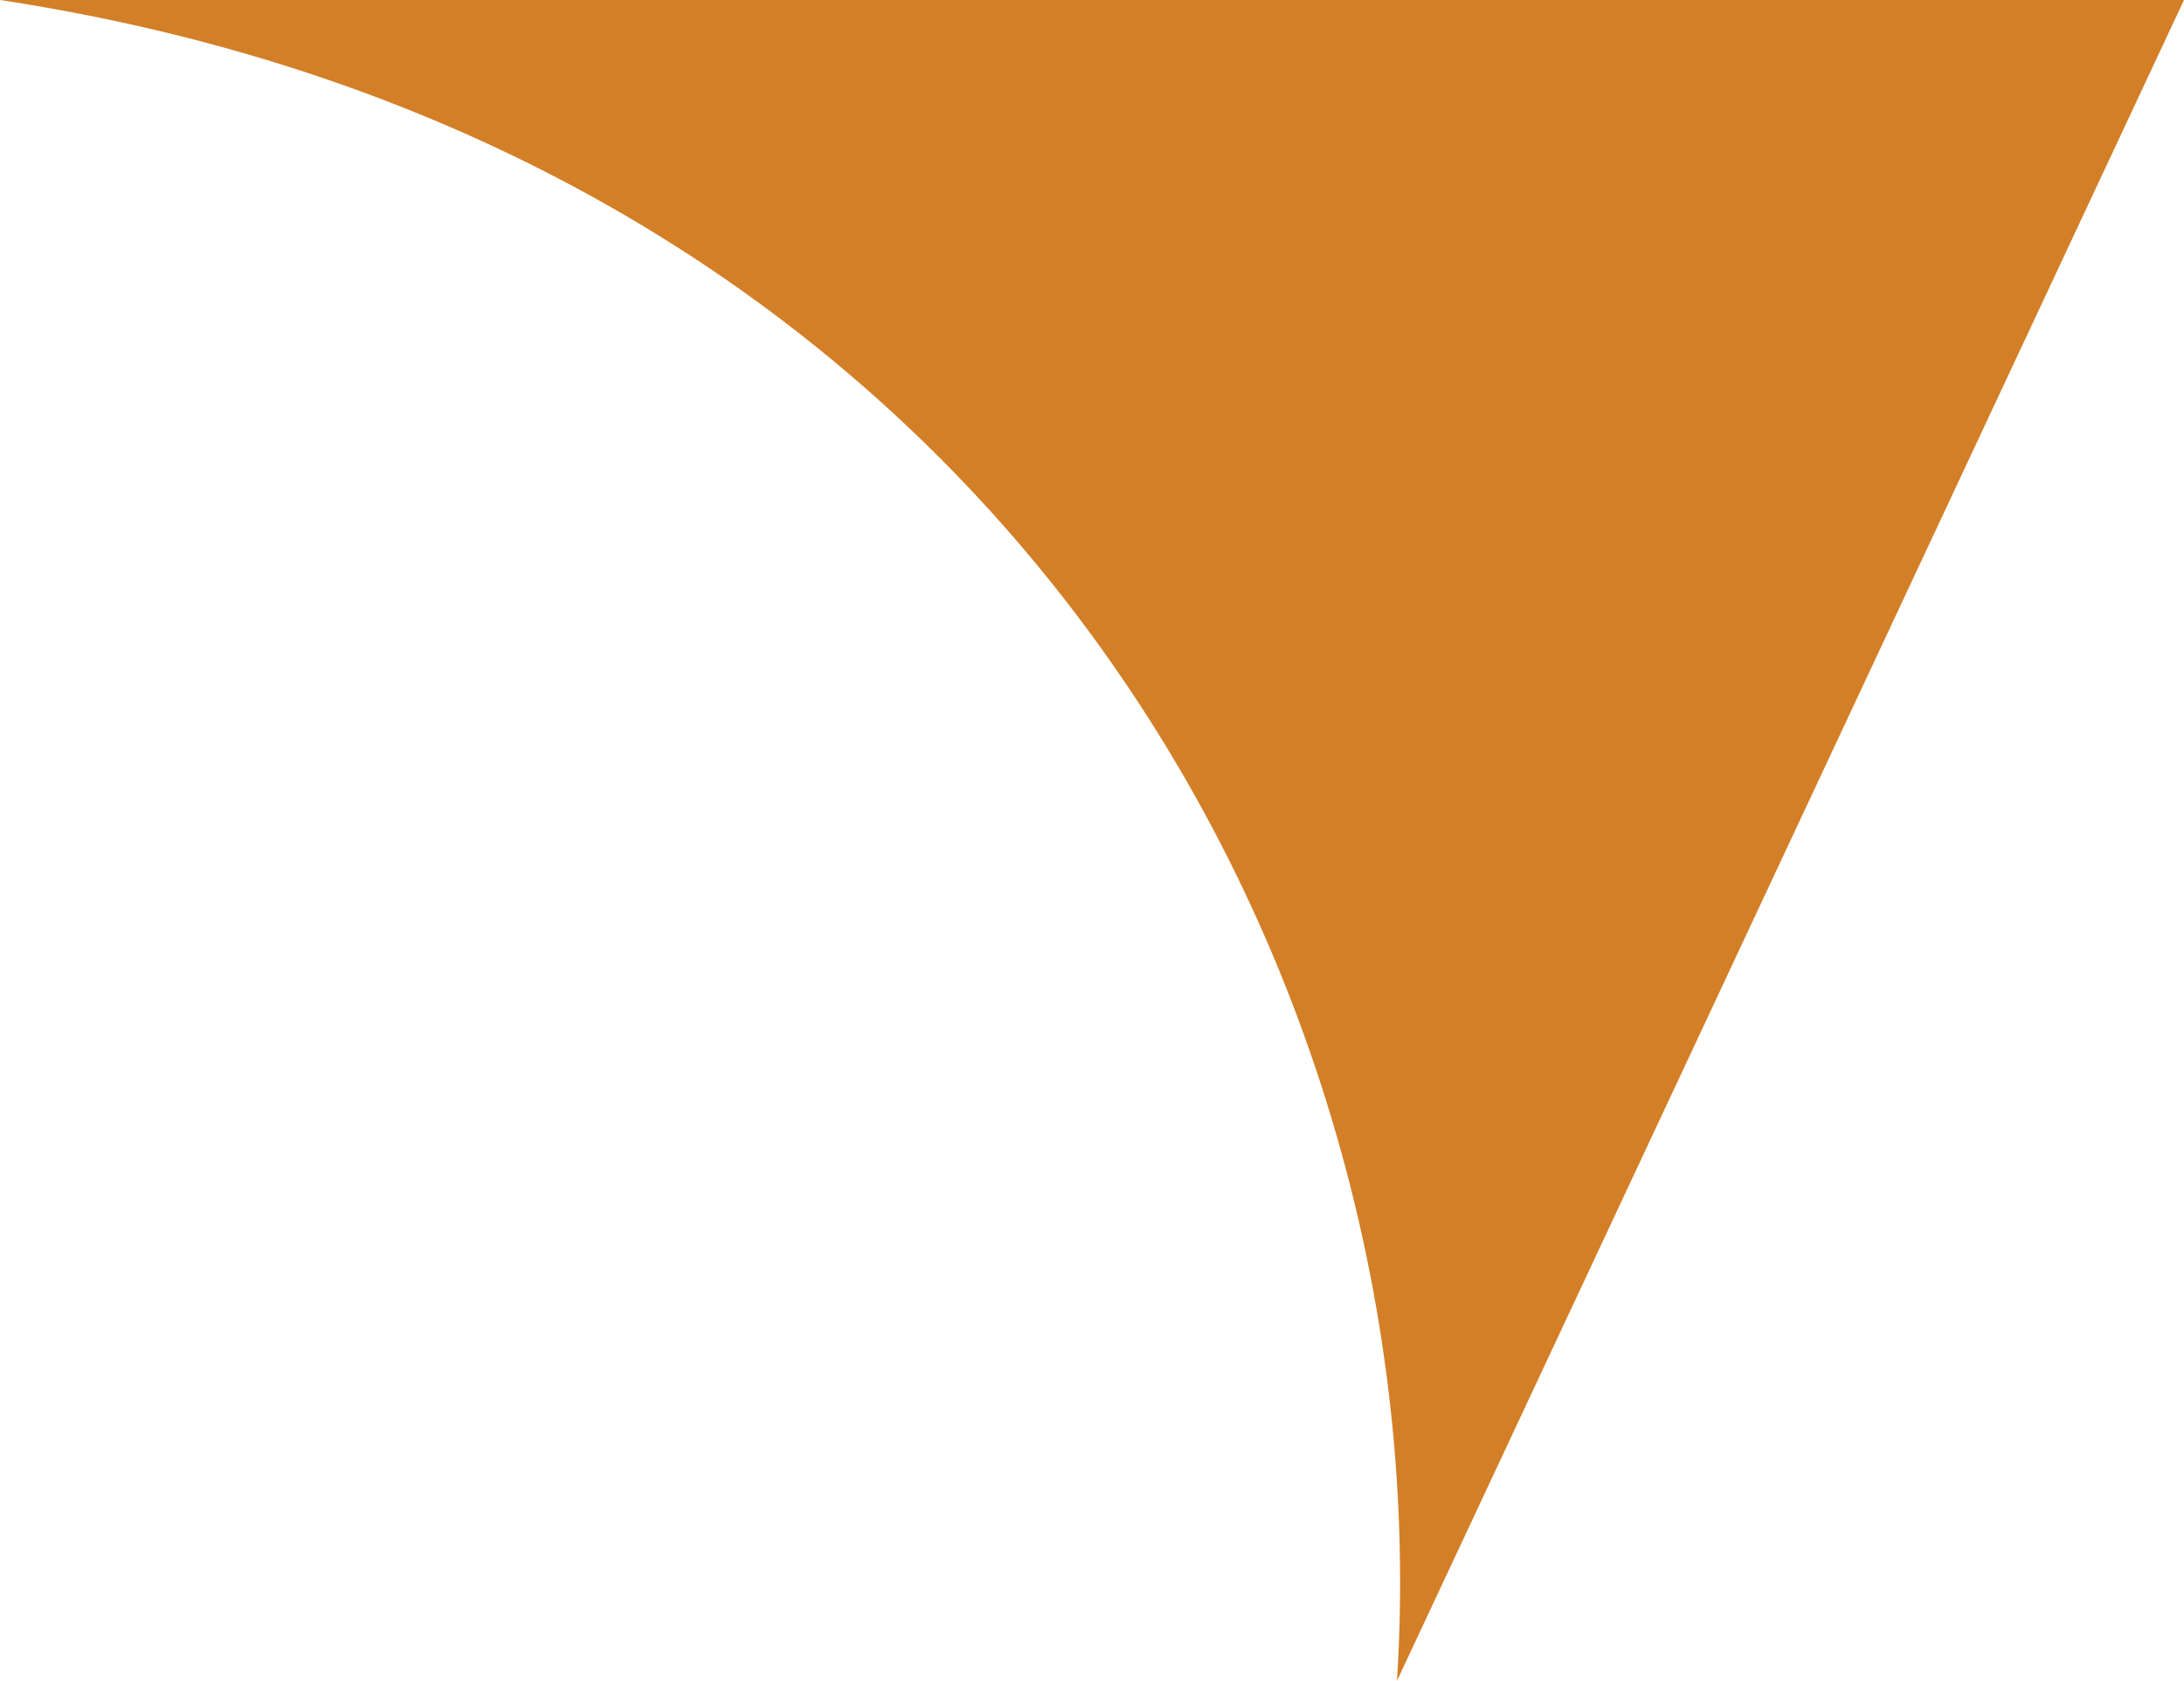 <svg xmlns="http://www.w3.org/2000/svg" width="70" height="53.866" viewBox="0 0 70 53.866">
  <path id="Pfad_995" data-name="Pfad 995" d="M199.335,53.866,224.56,0h-70c31.688,4.817,46.239,30.893,44.775,53.866" transform="translate(-154.56)" fill="#d37f27"/>
</svg>
